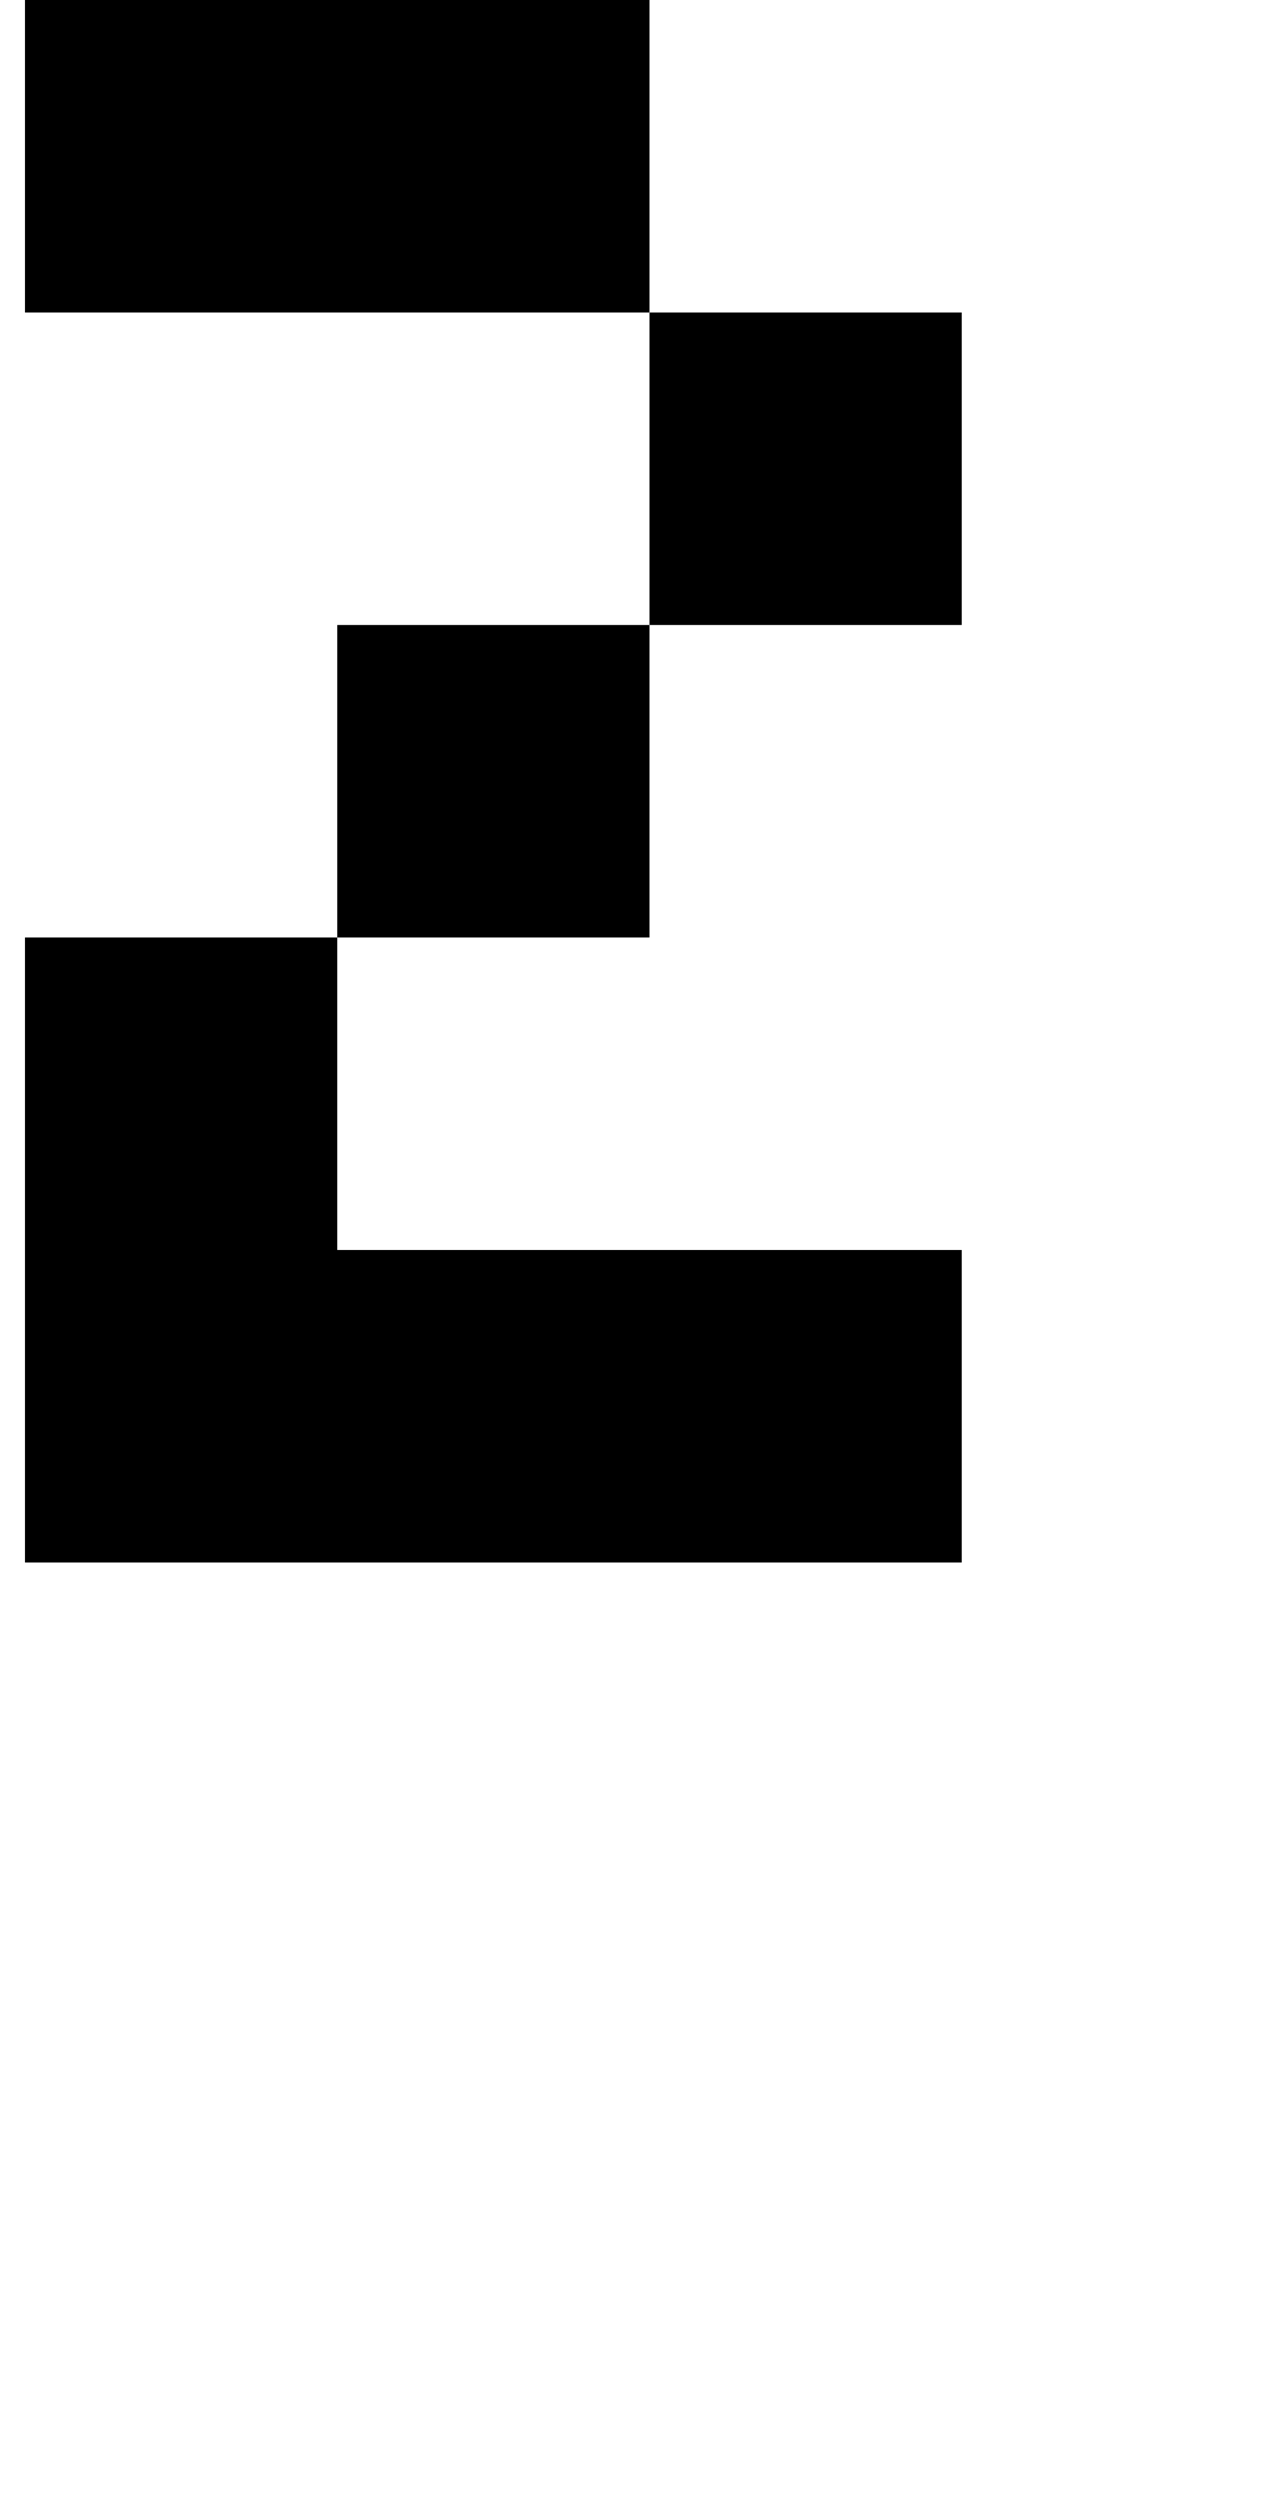 <?xml version="1.0" standalone="no"?>
<!DOCTYPE svg PUBLIC "-//W3C//DTD SVG 1.1//EN" "http://www.w3.org/Graphics/SVG/1.1/DTD/svg11.dtd" >
<svg xmlns="http://www.w3.org/2000/svg" xmlns:xlink="http://www.w3.org/1999/xlink" version="1.1" viewBox="-10 0 510 1000">
   <path fill="currentColor"
d="M250 500h125v125h-125h-125h-125v-125v-125h125v125h125zM125 375v-125h125v125h-125zM250 250v-125h125v125h-125zM250 125h-125h-125v-125h125h125v125z" />
</svg>
